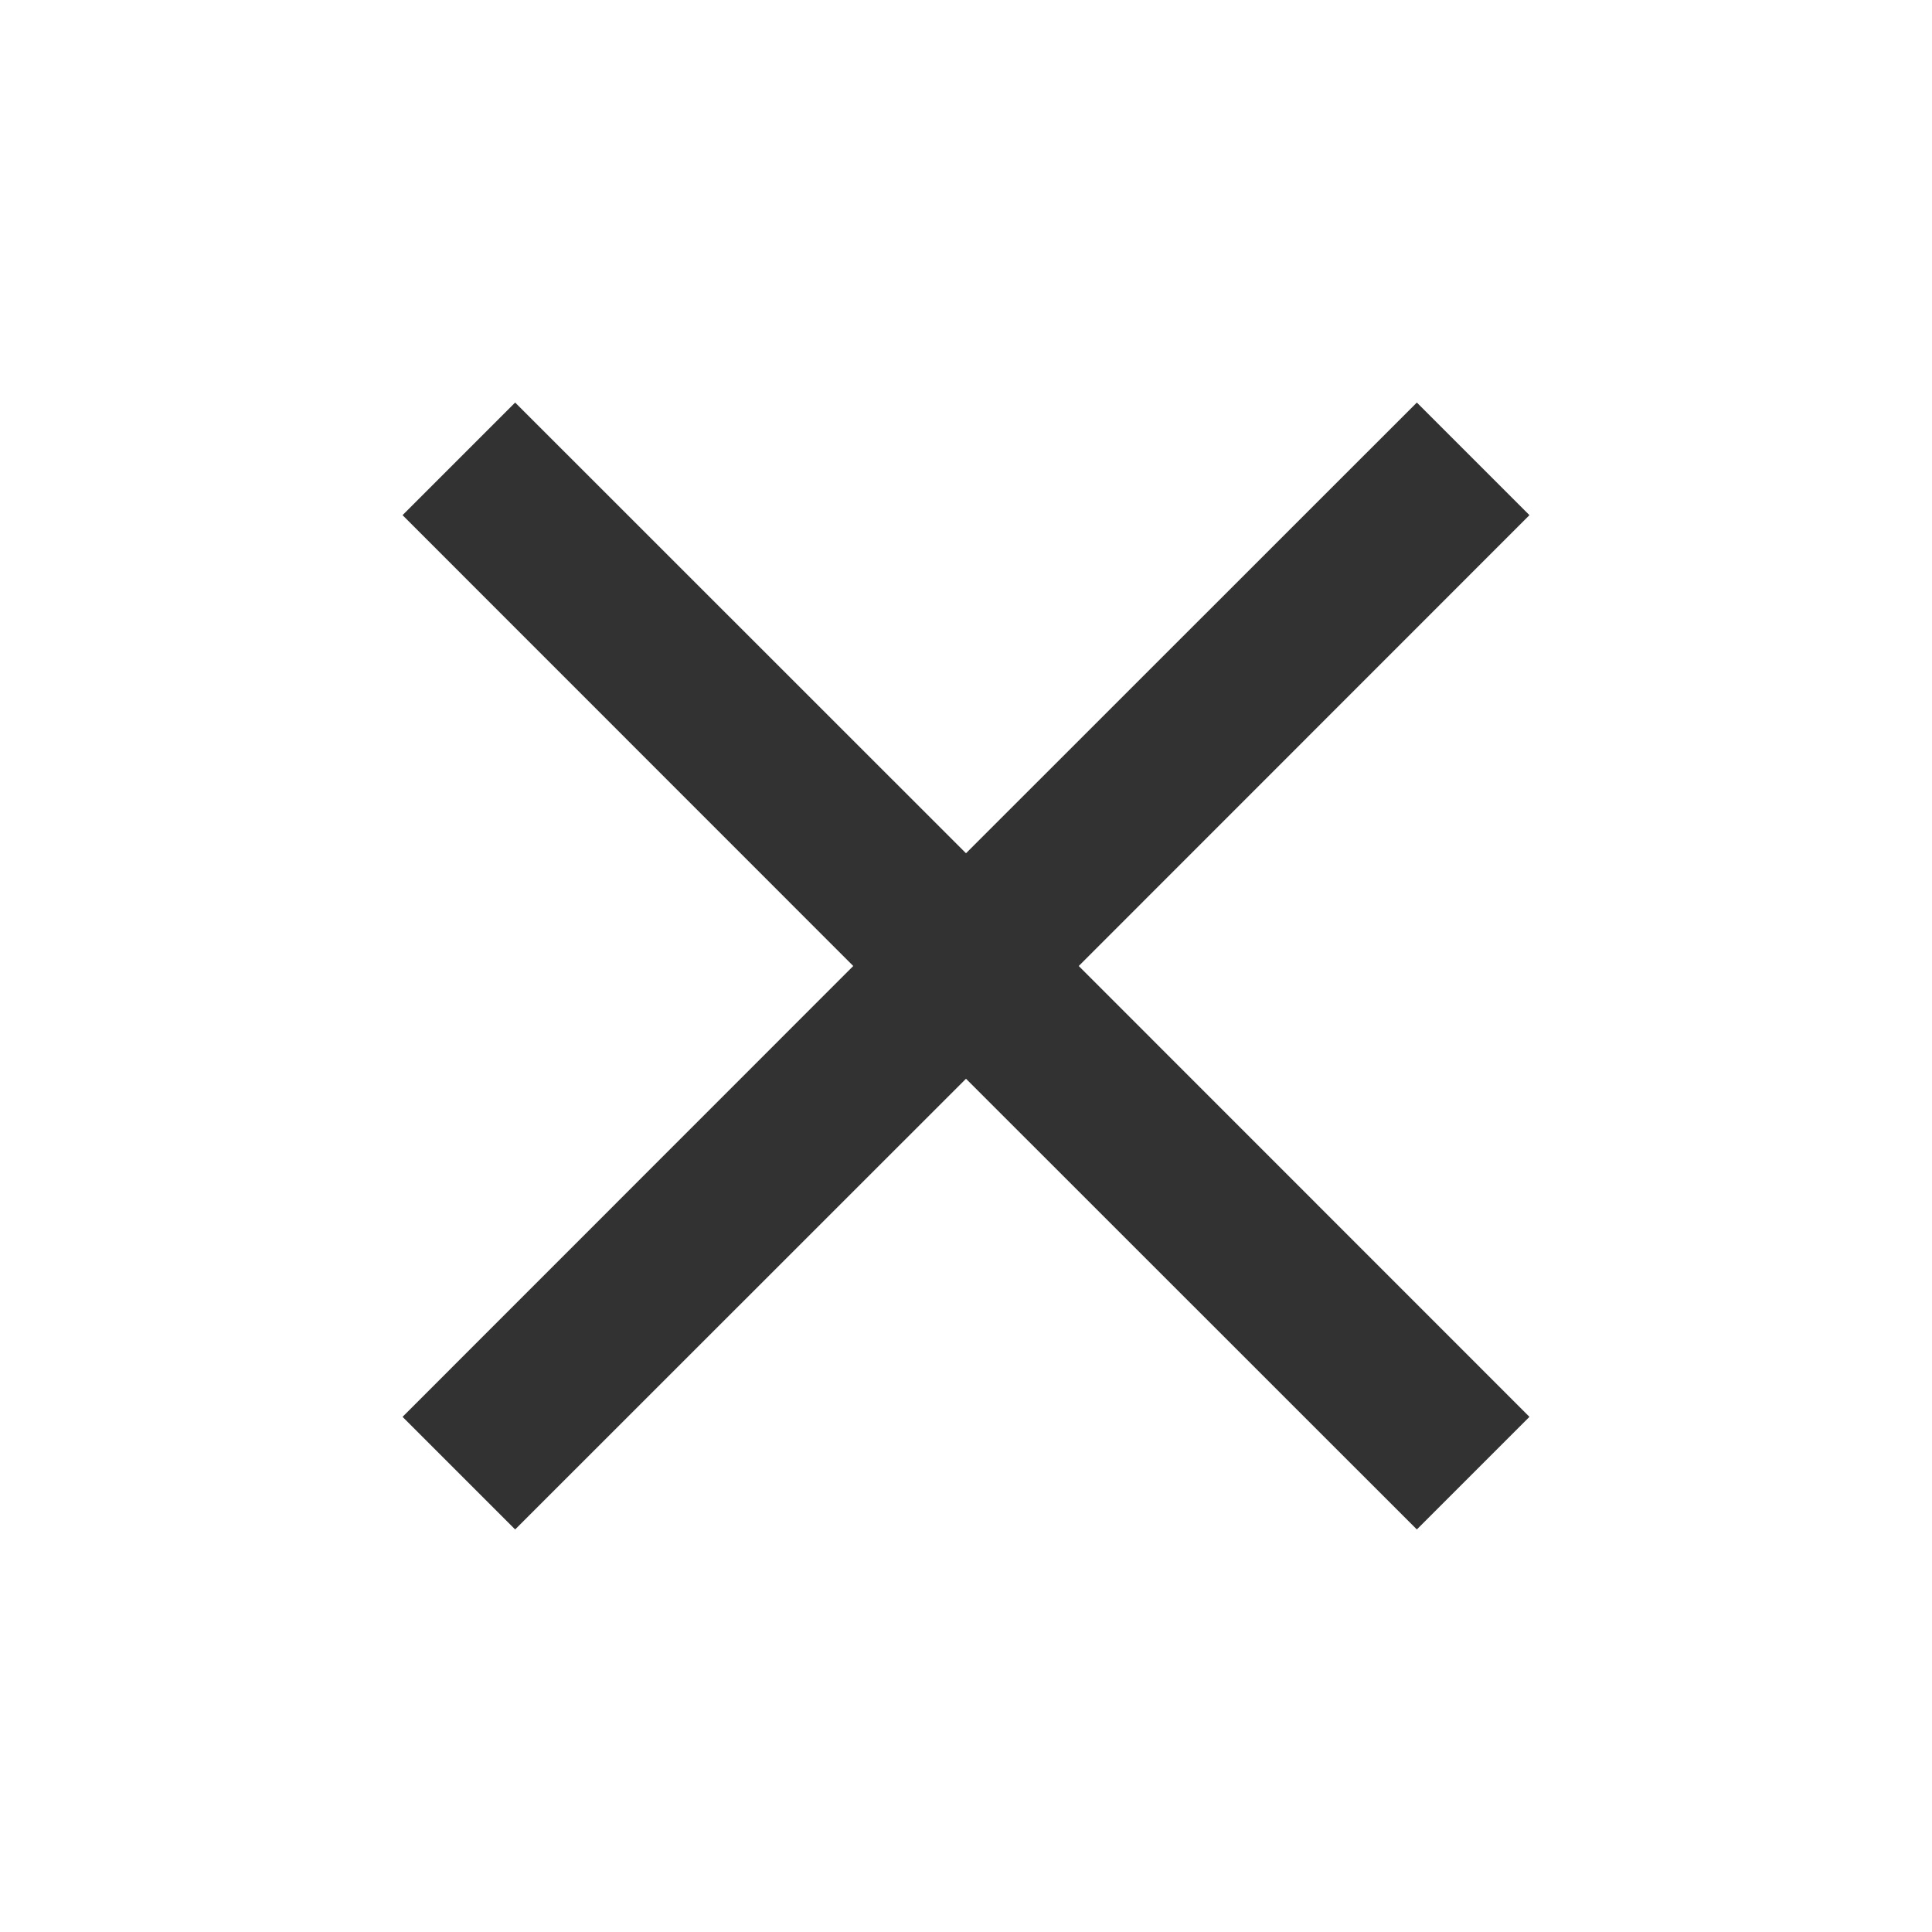 <svg xmlns="http://www.w3.org/2000/svg" width="14" height="14" viewBox="0 0 14 14" fill="none"><path d="M3.733 11.083L2.917 10.267L6.183 7L2.917 3.733L3.733 2.917L7 6.183L10.267 2.917L11.083 3.733L7.817 7L11.083 10.267L10.267 11.083L7 7.817L3.733 11.083Z" fill="#323232"></path></svg>